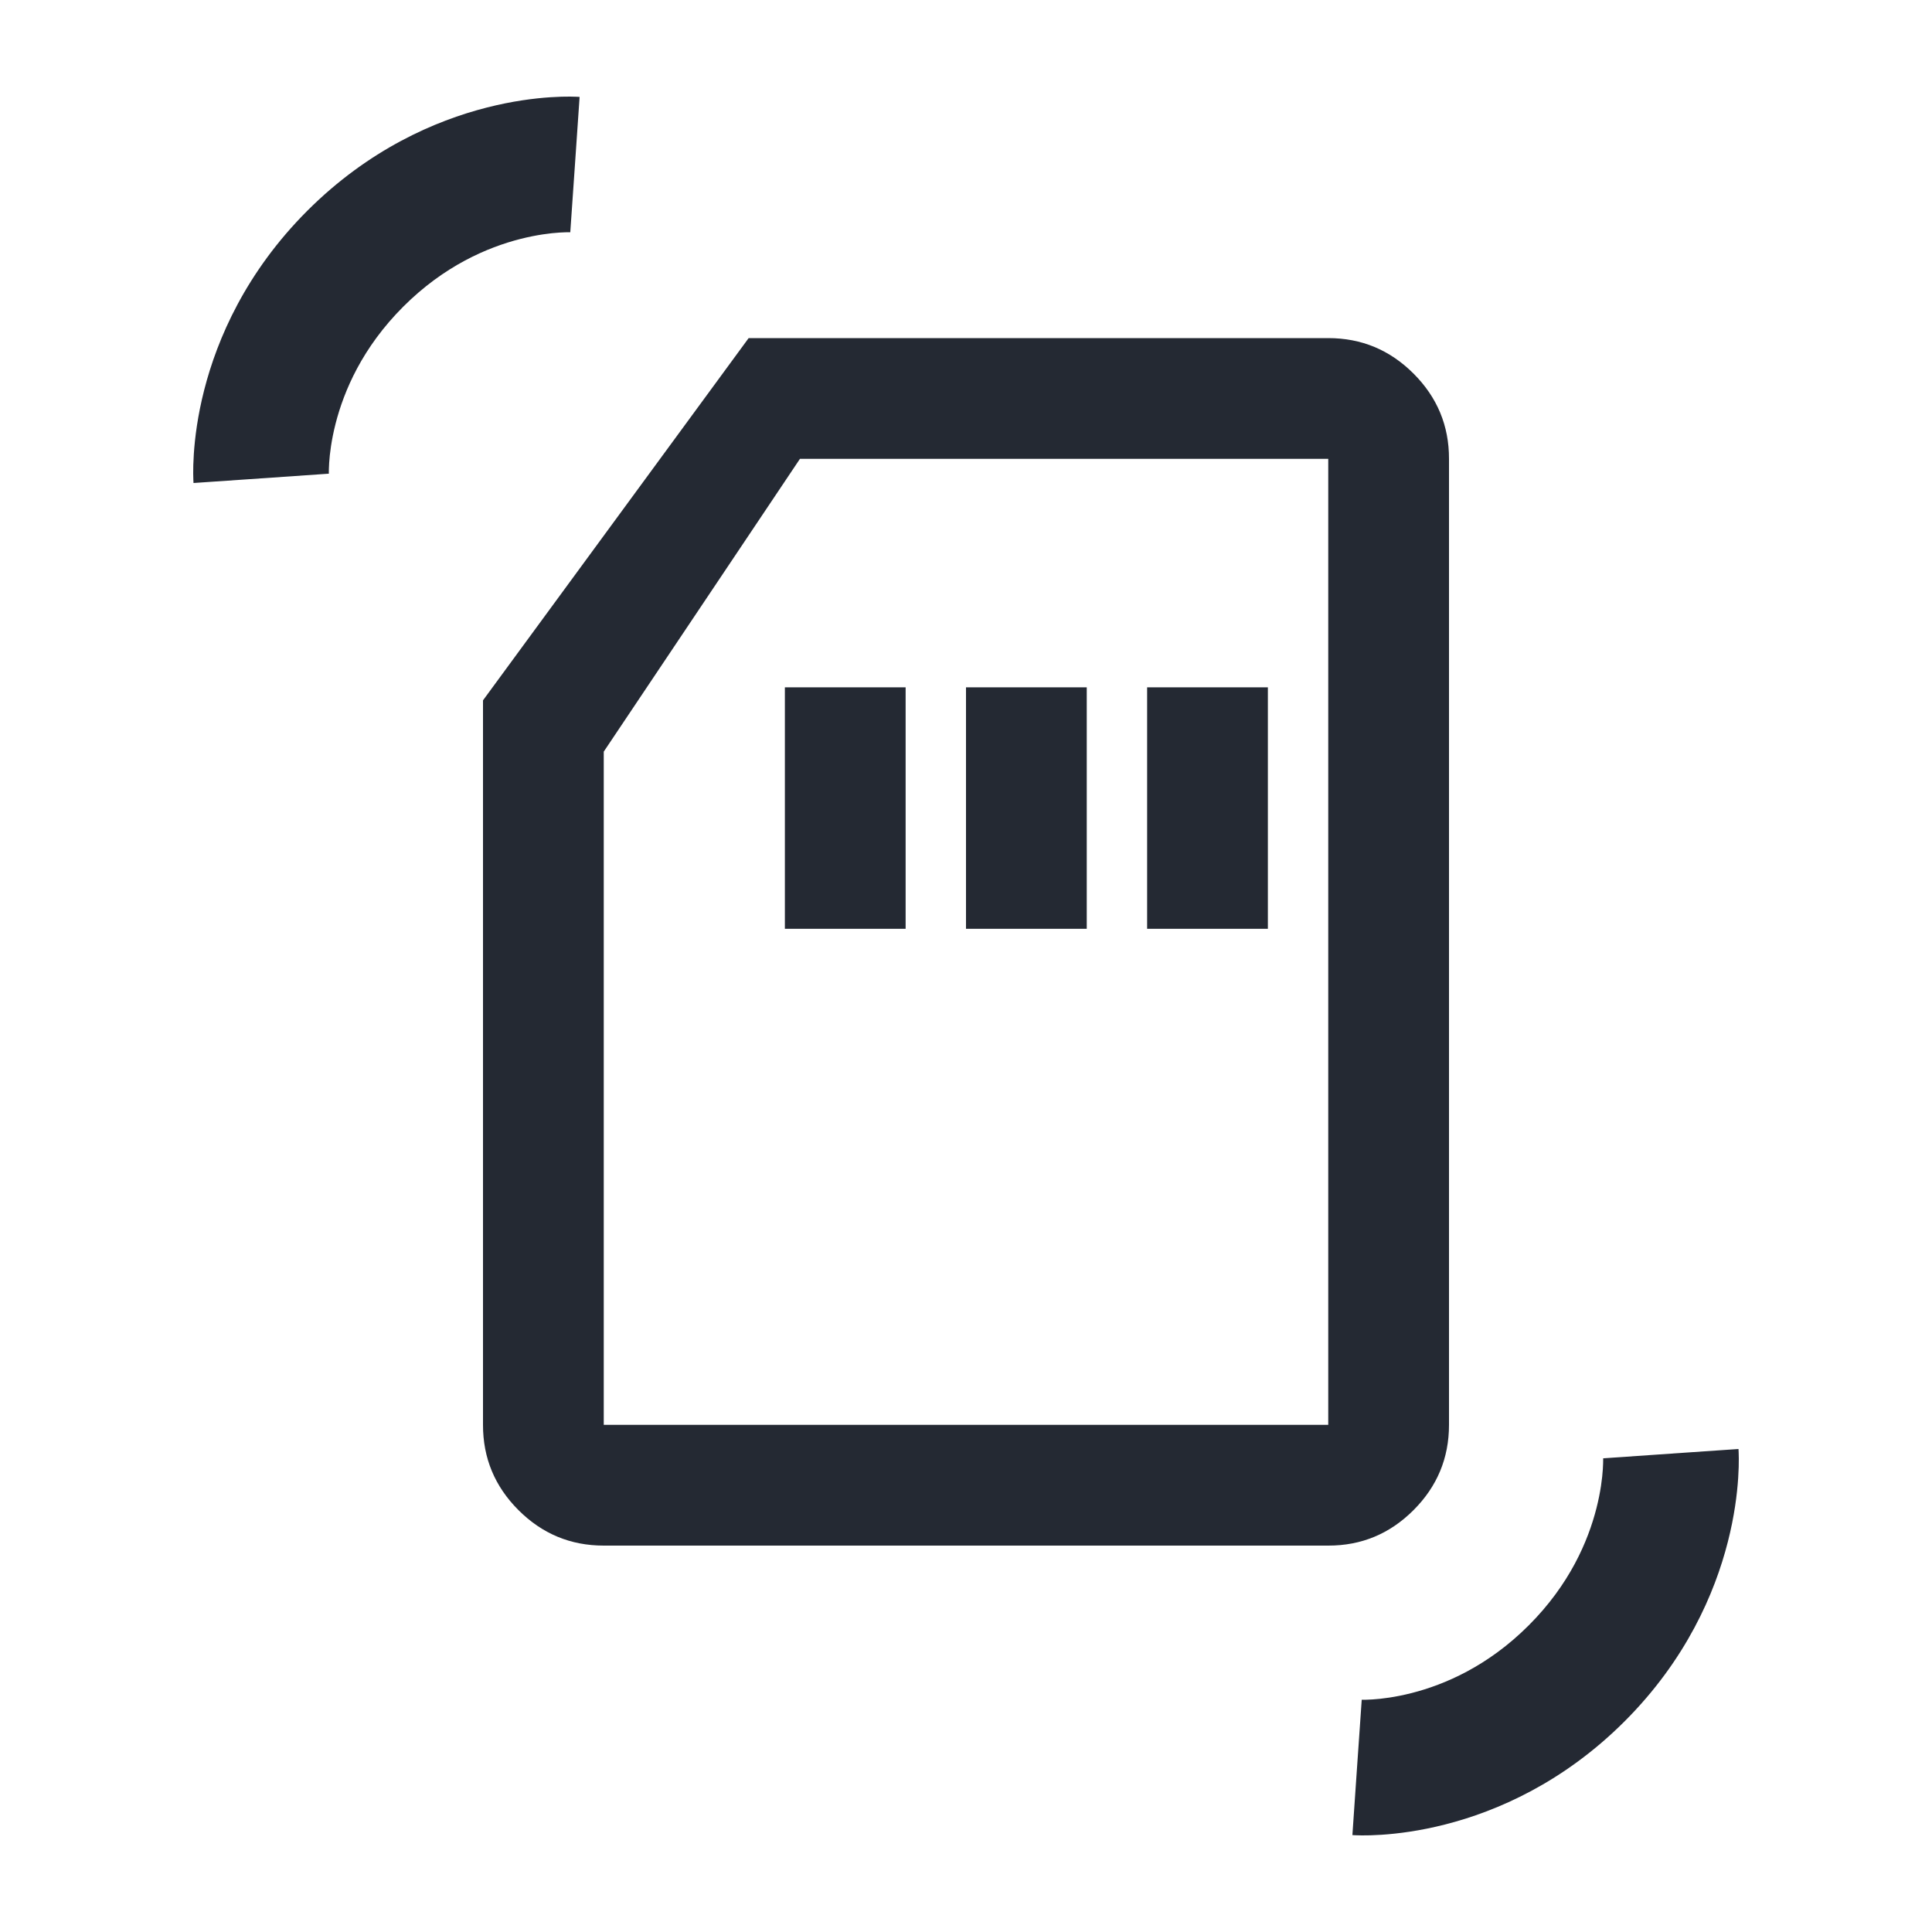 <?xml version="1.0" encoding="UTF-8"?>
<svg xmlns="http://www.w3.org/2000/svg" width="40" height="40" viewBox="0 0 40 40" fill="none">
  <path fill-rule="evenodd" clip-rule="evenodd" d="M12 2.007C12 2.007 12.001 2.007 11.904 3.407C11.806 4.808 11.807 4.808 11.807 4.808L11.808 4.808L11.81 4.808L11.814 4.809L11.819 4.809C11.816 4.809 11.805 4.808 11.785 4.808C11.746 4.808 11.677 4.809 11.583 4.815C11.395 4.827 11.112 4.861 10.771 4.948C10.094 5.121 9.197 5.501 8.349 6.349C7.501 7.197 7.121 8.094 6.948 8.771C6.861 9.112 6.827 9.395 6.815 9.583C6.809 9.677 6.808 9.746 6.808 9.785C6.808 9.805 6.809 9.817 6.809 9.82L6.809 9.814L6.808 9.811L6.808 9.808L6.808 9.807C6.808 9.807 6.808 9.806 5.407 9.904C4.007 10.001 4.007 10 4.007 10L4.006 9.999L4.006 9.996L4.006 9.989L4.005 9.974C4.004 9.962 4.004 9.948 4.003 9.931C4.002 9.898 4 9.856 4 9.805C3.999 9.703 4.002 9.566 4.013 9.398C4.035 9.065 4.091 8.609 4.227 8.077C4.499 7.01 5.093 5.634 6.363 4.363C7.634 3.093 9.01 2.499 10.077 2.227C10.609 2.091 11.065 2.035 11.399 2.013C11.566 2.002 11.703 1.999 11.805 2C11.856 2 11.898 2.002 11.931 2.003C11.948 2.004 11.962 2.004 11.974 2.005L11.989 2.006L11.996 2.006L11.999 2.006L12 2.007ZM16.25 19.23H18.75V14.23H16.25V19.23ZM20 19.23H22.5V14.23H20V19.23ZM23.75 19.23H26.25V14.23H23.75V19.23ZM12.5 32C11.812 32 11.224 31.755 10.734 31.265C10.244 30.775 9.999 30.187 10 29.5V14.5L15.5 7H27.5C28.188 7 28.776 7.245 29.266 7.735C29.756 8.225 30.001 8.813 30 9.5V29.5C30 30.188 29.755 30.776 29.265 31.266C28.775 31.756 28.187 32.001 27.5 32H12.5ZM12.5 29.5H27.5V9.5H16.562L12.5 15.562V29.5ZM28.096 36.593C27.999 37.993 28 37.993 28 37.993L28.001 37.994L28.004 37.994L28.011 37.994L28.026 37.995C28.038 37.996 28.052 37.996 28.069 37.997C28.102 37.998 28.144 37.999 28.195 38C28.297 38.001 28.434 37.998 28.602 37.987C28.935 37.965 29.391 37.909 29.923 37.773C30.99 37.501 32.366 36.907 33.637 35.637C34.907 34.366 35.501 32.99 35.773 31.923C35.909 31.391 35.965 30.935 35.987 30.602C35.998 30.434 36.001 30.297 36 30.195C35.999 30.144 35.998 30.102 35.997 30.069C35.996 30.052 35.996 30.038 35.995 30.026L35.994 30.011L35.994 30.004L35.994 30.001L35.993 30C35.993 30 35.993 29.999 34.593 30.096C33.192 30.194 33.192 30.193 33.192 30.193L33.192 30.192L33.192 30.189L33.191 30.186L33.191 30.18C33.191 30.182 33.191 30.188 33.192 30.197C33.192 30.202 33.192 30.208 33.192 30.215C33.192 30.254 33.191 30.323 33.185 30.417C33.173 30.605 33.139 30.888 33.052 31.229C32.879 31.906 32.499 32.803 31.651 33.651C30.803 34.499 29.906 34.879 29.229 35.052C28.888 35.139 28.605 35.173 28.417 35.185C28.323 35.191 28.254 35.192 28.215 35.192C28.195 35.192 28.184 35.191 28.18 35.191L28.186 35.191L28.189 35.192L28.192 35.192L28.193 35.192C28.193 35.192 28.194 35.192 28.096 36.593Z" fill="#242933"></path>
</svg>
